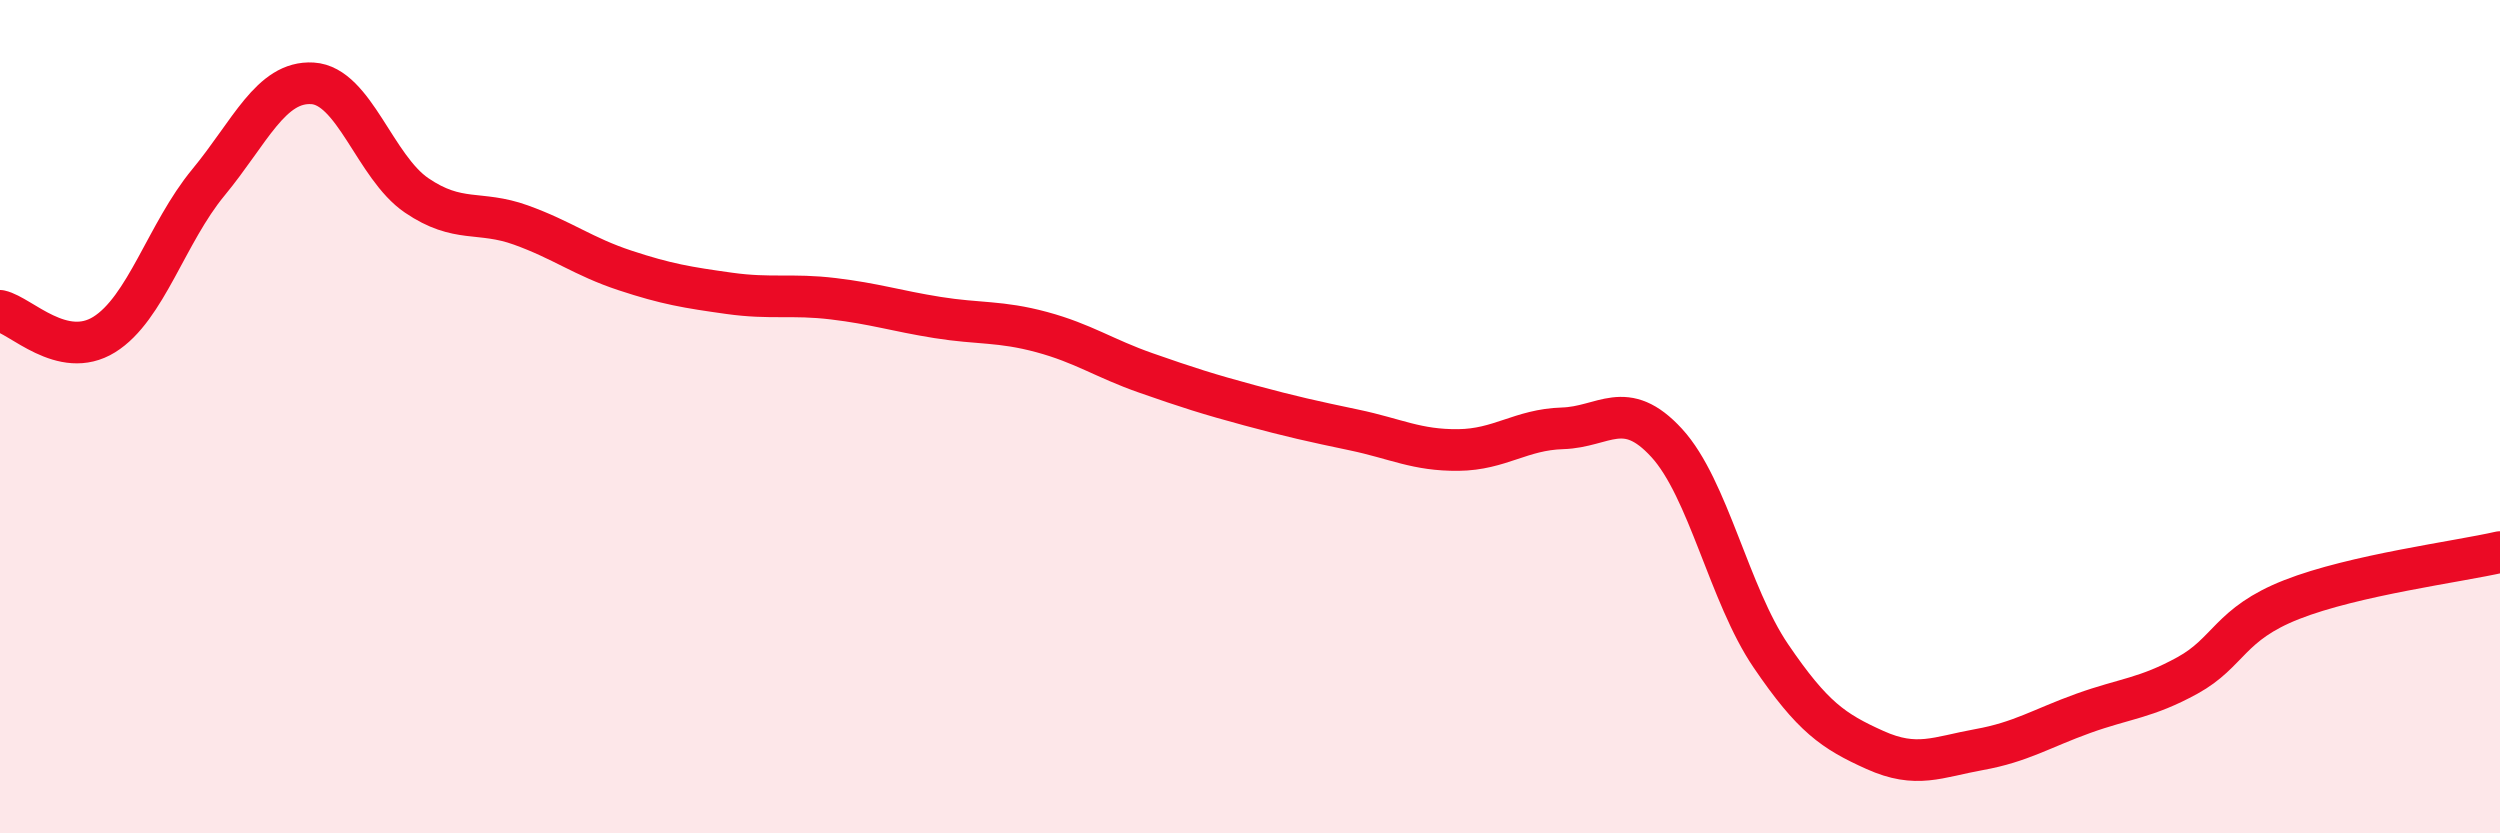 
    <svg width="60" height="20" viewBox="0 0 60 20" xmlns="http://www.w3.org/2000/svg">
      <path
        d="M 0,7.46 C 0.5,7.57 1.5,8.65 2.5,8.03 C 3.5,7.41 4,5.59 5,4.38 C 6,3.17 6.5,1.94 7.5,2 C 8.5,2.06 9,4.01 10,4.69 C 11,5.37 11.5,5.04 12.5,5.4 C 13.5,5.76 14,6.16 15,6.49 C 16,6.82 16.5,6.9 17.5,7.04 C 18.5,7.18 19,7.05 20,7.17 C 21,7.29 21.5,7.46 22.5,7.62 C 23.5,7.78 24,7.7 25,7.97 C 26,8.24 26.5,8.6 27.5,8.95 C 28.5,9.3 29,9.46 30,9.73 C 31,10 31.5,10.11 32.5,10.32 C 33.5,10.53 34,10.81 35,10.8 C 36,10.79 36.5,10.31 37.5,10.28 C 38.5,10.25 39,9.54 40,10.63 C 41,11.72 41.5,14.27 42.5,15.74 C 43.5,17.21 44,17.55 45,18 C 46,18.45 46.5,18.17 47.5,17.99 C 48.5,17.81 49,17.48 50,17.12 C 51,16.76 51.5,16.76 52.5,16.21 C 53.5,15.66 53.5,14.98 55,14.39 C 56.5,13.8 59,13.48 60,13.25L60 20L0 20Z"
        fill="#EB0A25"
        opacity="0.1"
        stroke-linecap="round"
        stroke-linejoin="round"
      />
      <path
        d="M 0,7.46 C 0.5,7.57 1.5,8.65 2.5,8.03 C 3.5,7.41 4,5.59 5,4.38 C 6,3.17 6.5,1.94 7.5,2 C 8.5,2.06 9,4.01 10,4.69 C 11,5.37 11.5,5.04 12.5,5.4 C 13.5,5.76 14,6.16 15,6.49 C 16,6.82 16.5,6.9 17.5,7.04 C 18.5,7.18 19,7.05 20,7.17 C 21,7.29 21.5,7.46 22.5,7.62 C 23.5,7.78 24,7.7 25,7.97 C 26,8.24 26.5,8.6 27.5,8.95 C 28.5,9.3 29,9.46 30,9.73 C 31,10 31.5,10.11 32.5,10.32 C 33.5,10.53 34,10.81 35,10.8 C 36,10.79 36.5,10.31 37.5,10.28 C 38.5,10.25 39,9.54 40,10.63 C 41,11.72 41.5,14.27 42.5,15.74 C 43.5,17.21 44,17.55 45,18 C 46,18.45 46.5,18.17 47.5,17.99 C 48.5,17.81 49,17.48 50,17.12 C 51,16.76 51.5,16.76 52.5,16.21 C 53.5,15.66 53.5,14.98 55,14.39 C 56.5,13.8 59,13.48 60,13.25"
        stroke="#EB0A25"
        stroke-width="1"
        fill="none"
        stroke-linecap="round"
        stroke-linejoin="round"
      />
    </svg>
  